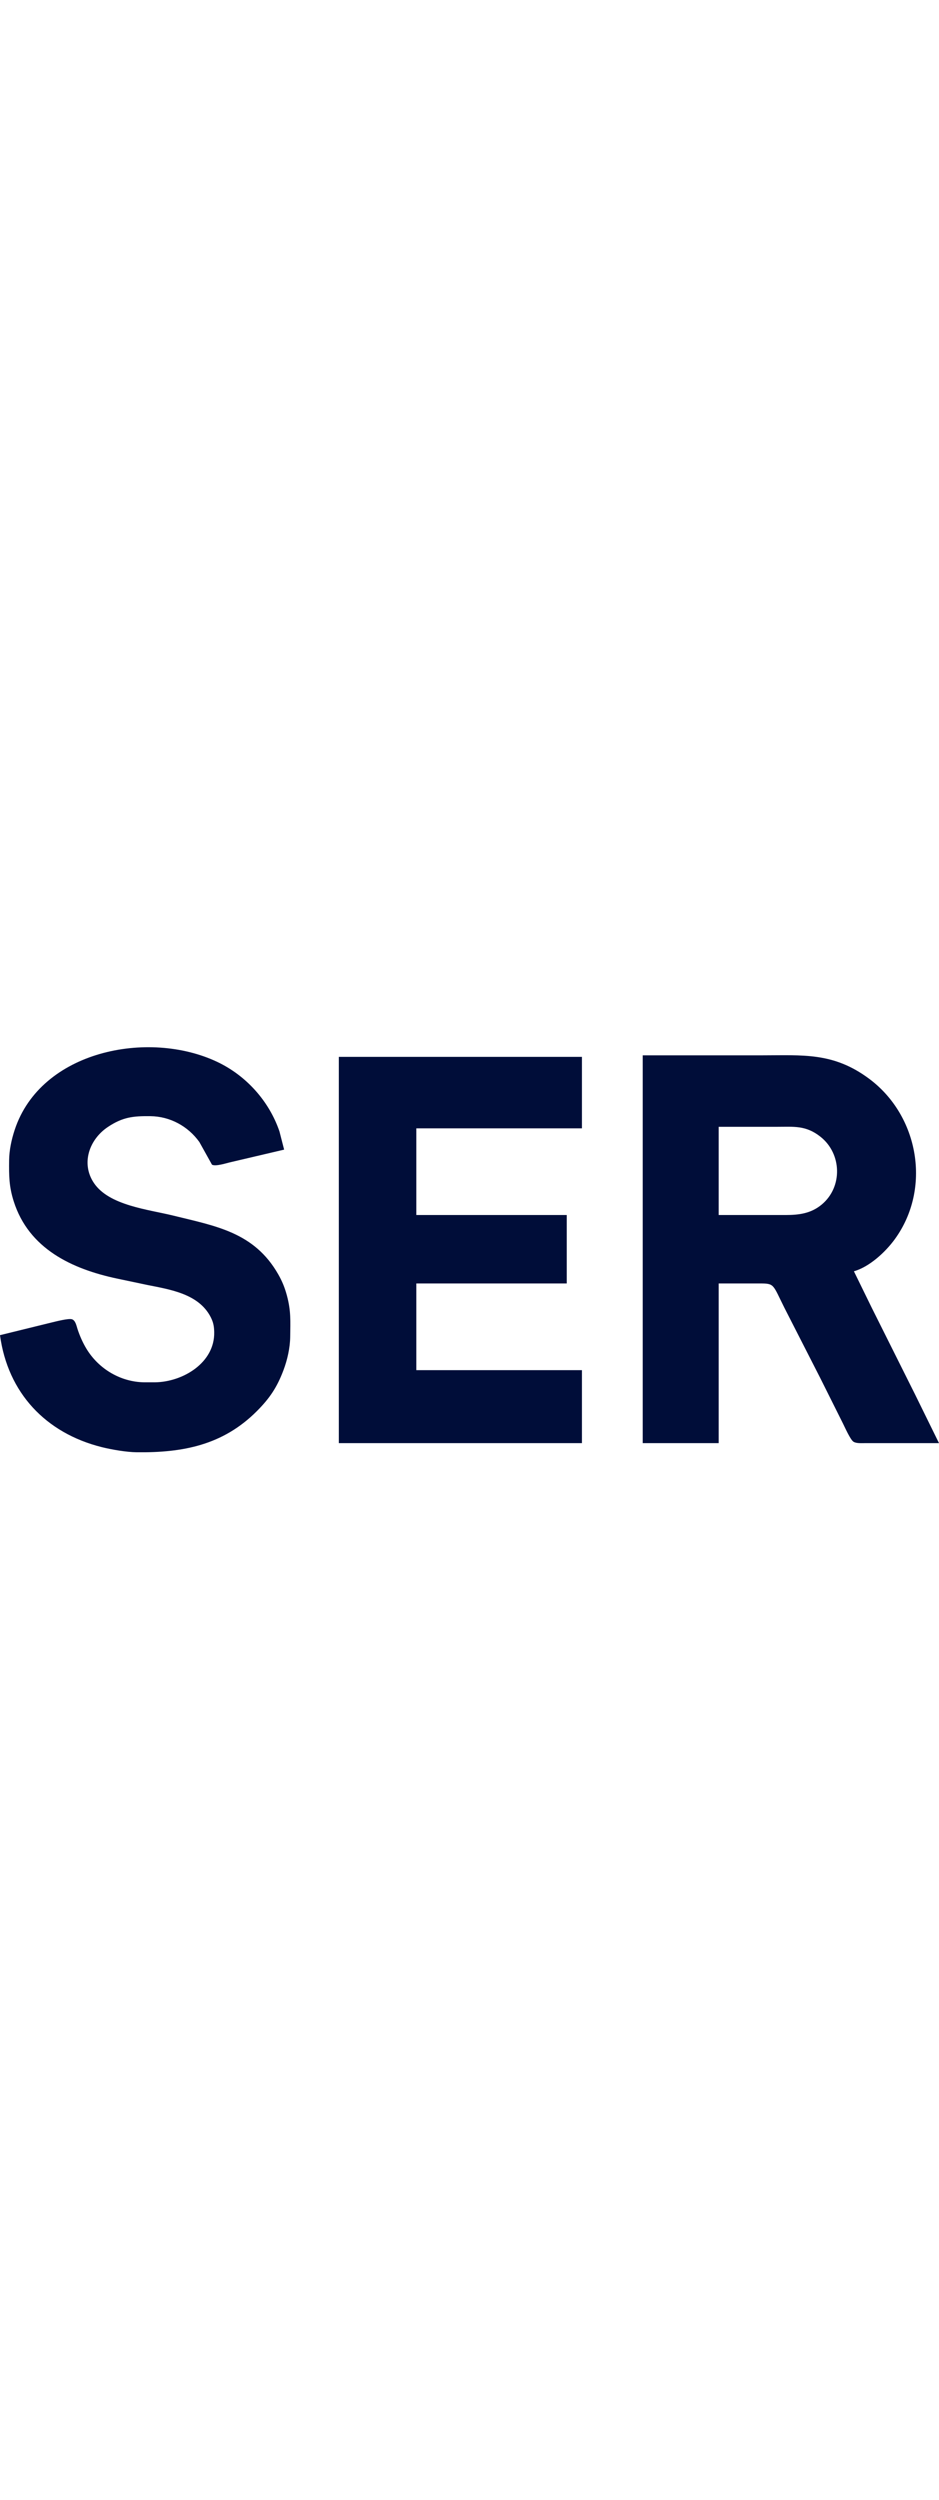 <svg xmlns="http://www.w3.org/2000/svg" width="100" viewBox="0 0 618 266"><path fill="#000d39" d="M0 189c5.12 37.97 30.13 64.41 67 73.63 6.62 1.65 16.23 3.29 23 3.37 30.35.35 56.67-4.67 79-27 8.52-8.52 13.34-15.74 17.58-27 2.57-6.84 4.33-14.68 4.42-22 .12-10.33.56-16.84-2.15-27-1.38-5.14-3.08-9.38-5.72-14-15.83-27.73-41.15-31.72-69.13-38.63-16.46-4.06-42.15-6.59-52.15-21.37-8.72-12.87-3.11-28.72 9.15-36.9 9.81-6.54 16.67-7.23 28-7.1 12.85.15 24.72 6.54 32.21 17l8.3 14.89c2.32 1.39 9.7-1.08 12.49-1.68L187 67l-3.08-12C177.1 35.08 162.04 18.34 143 9.32 97.75-12.13 26.85 1.86 9.67 54 7.57 60.38 6.08 67.27 6 74c-.11 10.09-.1 17.17 3.03 27 9.92 31.21 38.32 44.49 67.97 50.79L97 156c15.12 3.02 33.7 5.82 41.6 21 1.8 3.47 2.3 6.14 2.38 10 .43 20.2-20.68 32.78-38.98 33h-7c-15.58-.19-30-8.73-38.07-22-2.41-3.94-4.47-8.61-5.9-13-.68-2.07-1.26-5.44-3.46-6.39-2.13-.92-10.91 1.43-13.57 2.04L0 189zM423 5v255h50V155h27c9.84.02 8.45.41 16.25 16l23.5 46 15 30c1.31 2.61 4.82 10.56 6.88 12.01 1.79 1.24 5.24.99 7.37.99h49l-15.74-32-28.51-57L562 147c10.23-2.92 20.67-12.56 26.84-21C613.15 92.73 604.85 44.78 572 20.38 548.37 2.82 528.41 5 501 5h-78zM223 6v254h160v-48H274v-57h99v-45h-99V53h109V6H223zm250 104V52h38c11.41 0 19.31-1.13 28.99 6.53 14.09 11.14 14.72 33.01.84 44.57-7.09 5.9-14.94 6.89-23.83 6.9h-44z"></path></svg>